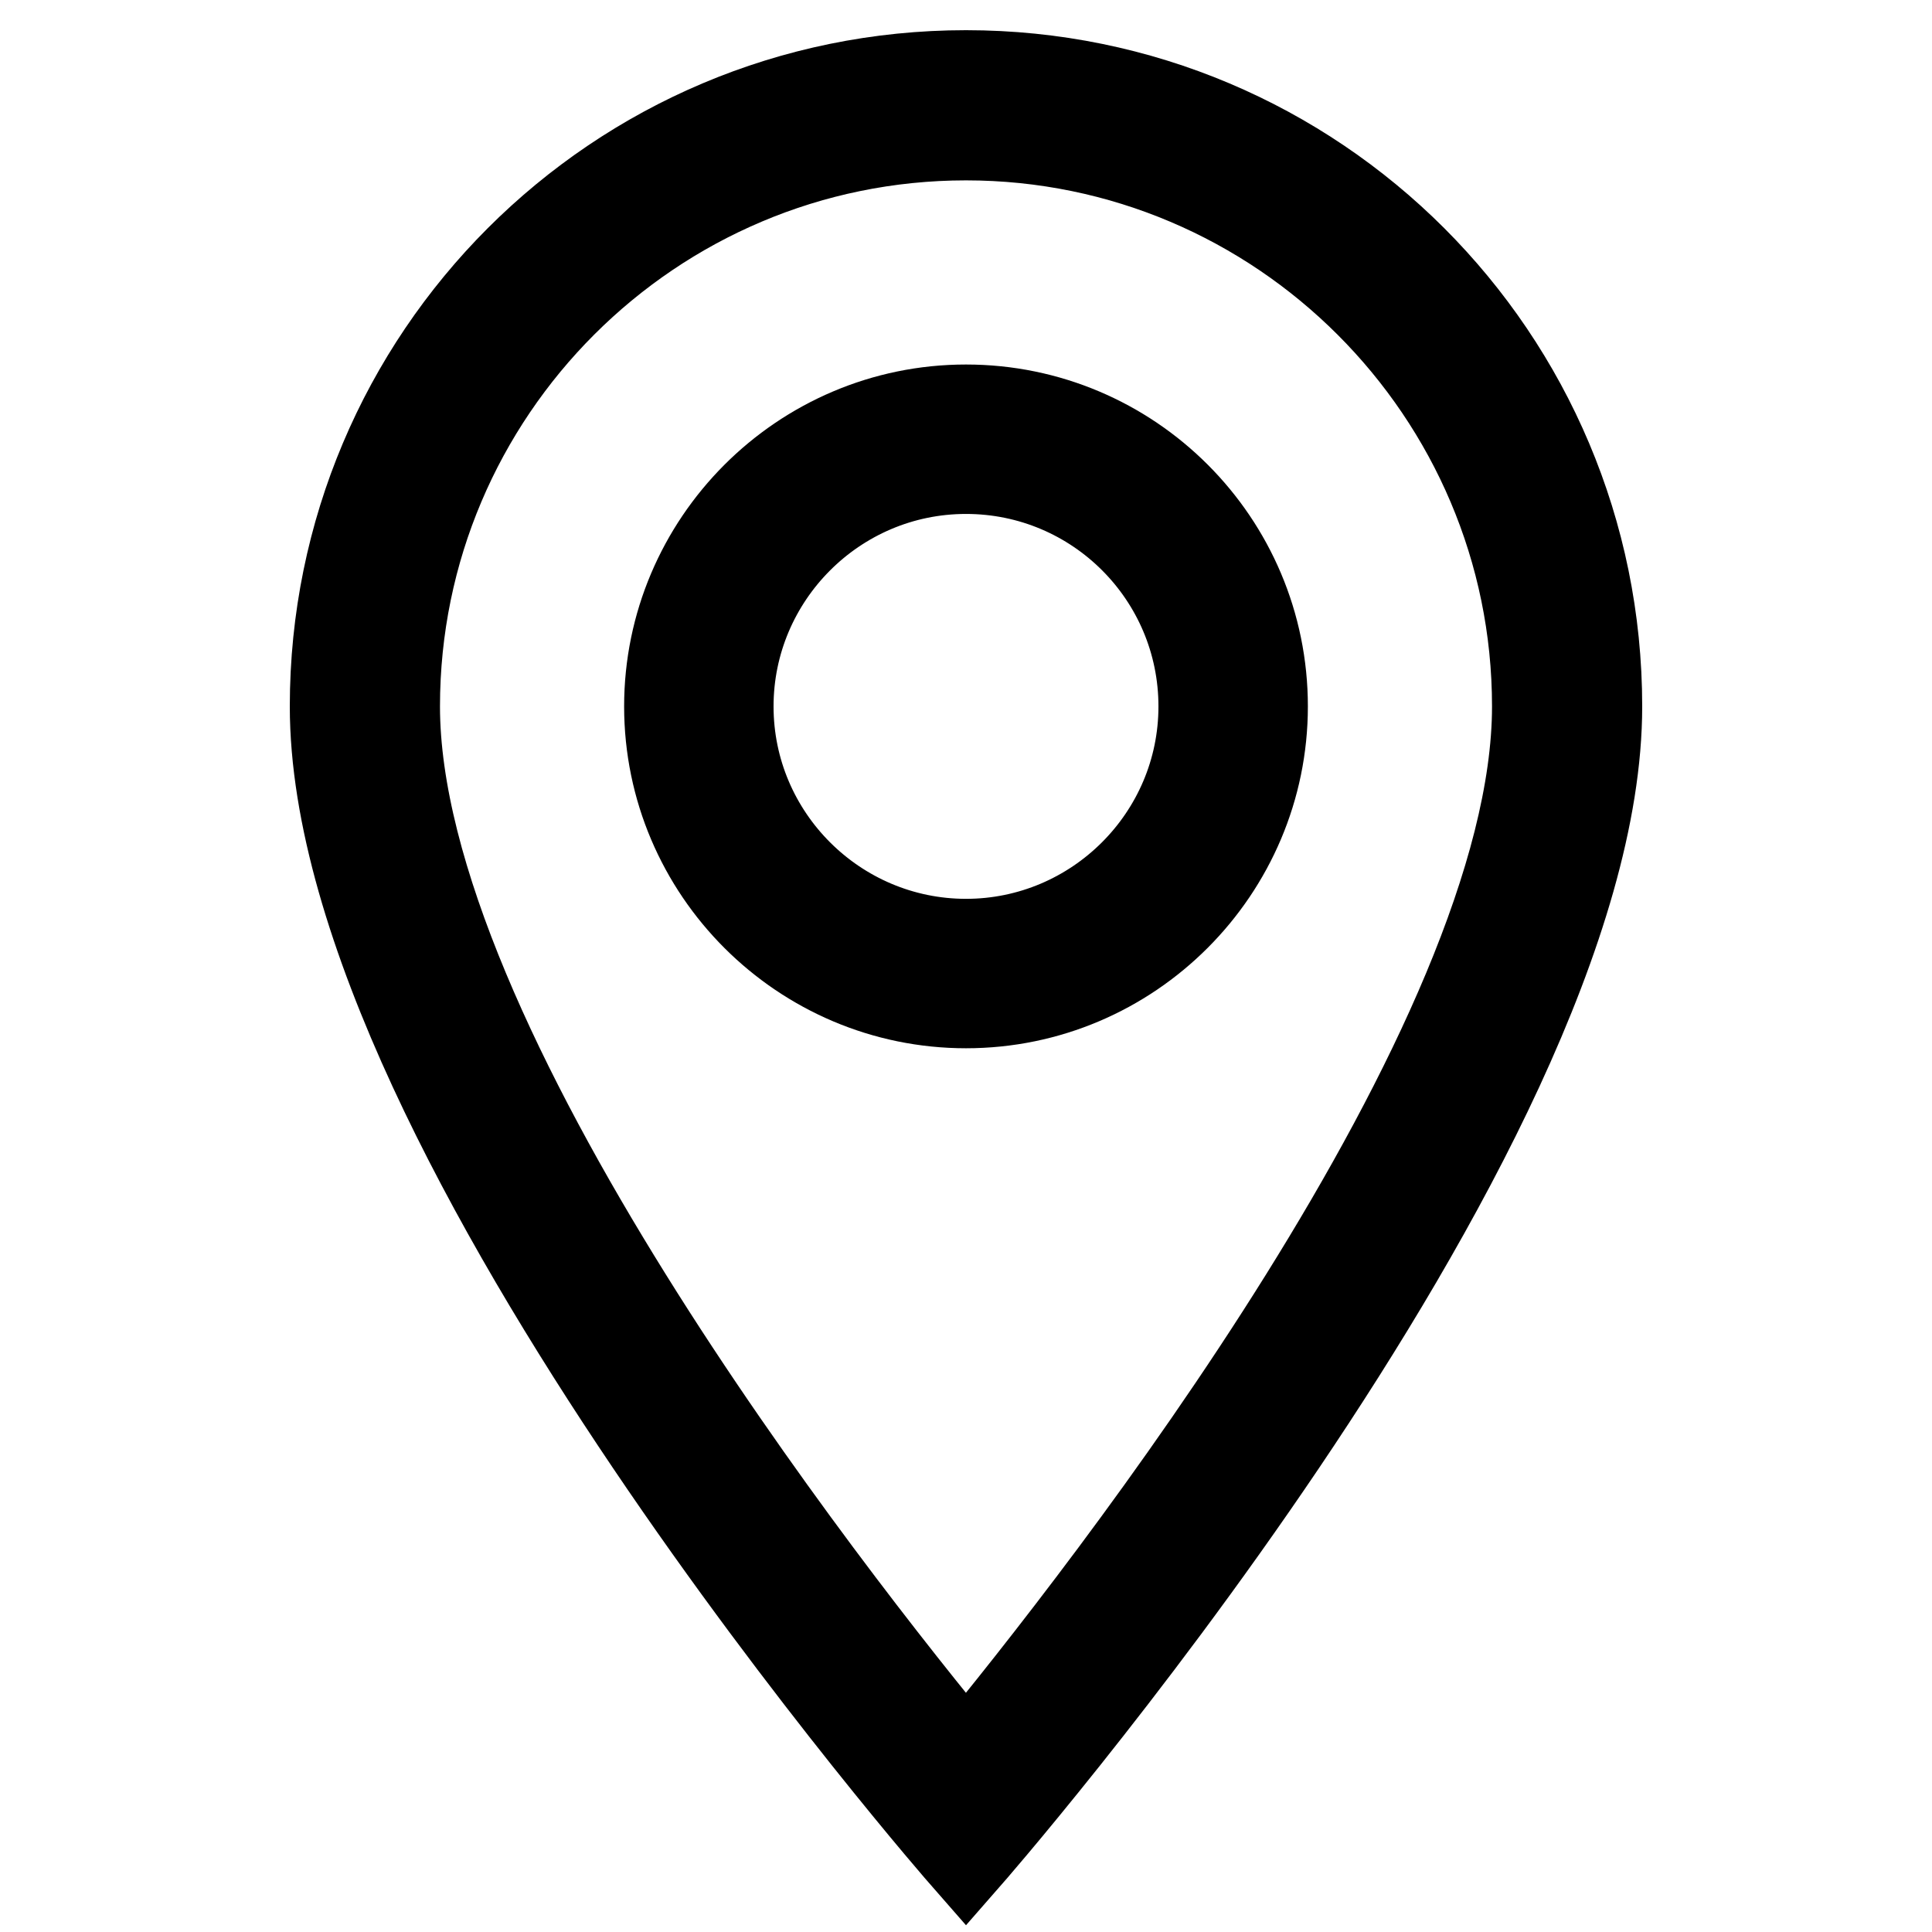 <?xml version="1.0" encoding="utf-8"?>
<!-- Svg Vector Icons : http://www.onlinewebfonts.com/icon -->
<!DOCTYPE svg PUBLIC "-//W3C//DTD SVG 1.1//EN" "http://www.w3.org/Graphics/SVG/1.1/DTD/svg11.dtd">
<svg version="1.1" xmlns="http://www.w3.org/2000/svg" xmlns:xlink="http://www.w3.org/1999/xlink" x="0px" y="0px" viewBox="0 0 256 256" enable-background="new 0 0 256 256" xml:space="preserve">
<g><g><path stroke-width="12" fill-opacity="0" stroke="#000000"  d="M128,10c-46.2,0-83.6,37.4-83.6,83.6c0,57,83.6,152.4,83.6,152.4s83.6-95.4,83.6-152.4C211.6,47.4,174.2,10,128,10z M52.3,93.6c0-41.8,34-75.7,75.7-75.7c41.7,0,75.7,34,75.7,75.7c0,44.9-57,117.5-75.7,140.2C109.2,211.1,52.3,138.4,52.3,93.6z"/><path stroke-width="12" fill-opacity="0" stroke="#000000"  d="M128,54.3c-21.7,0-39.3,17.7-39.3,39.3c0,21.7,17.7,39.3,39.3,39.3c21.7,0,39.3-17.7,39.3-39.3C167.3,71.9,149.7,54.3,128,54.3z M128,125.1c-17.3,0-31.5-14.1-31.5-31.5c0-17.3,14.1-31.5,31.5-31.5s31.5,14.1,31.5,31.5C159.5,111,145.3,125.1,128,125.1z"/></g></g>
</svg>